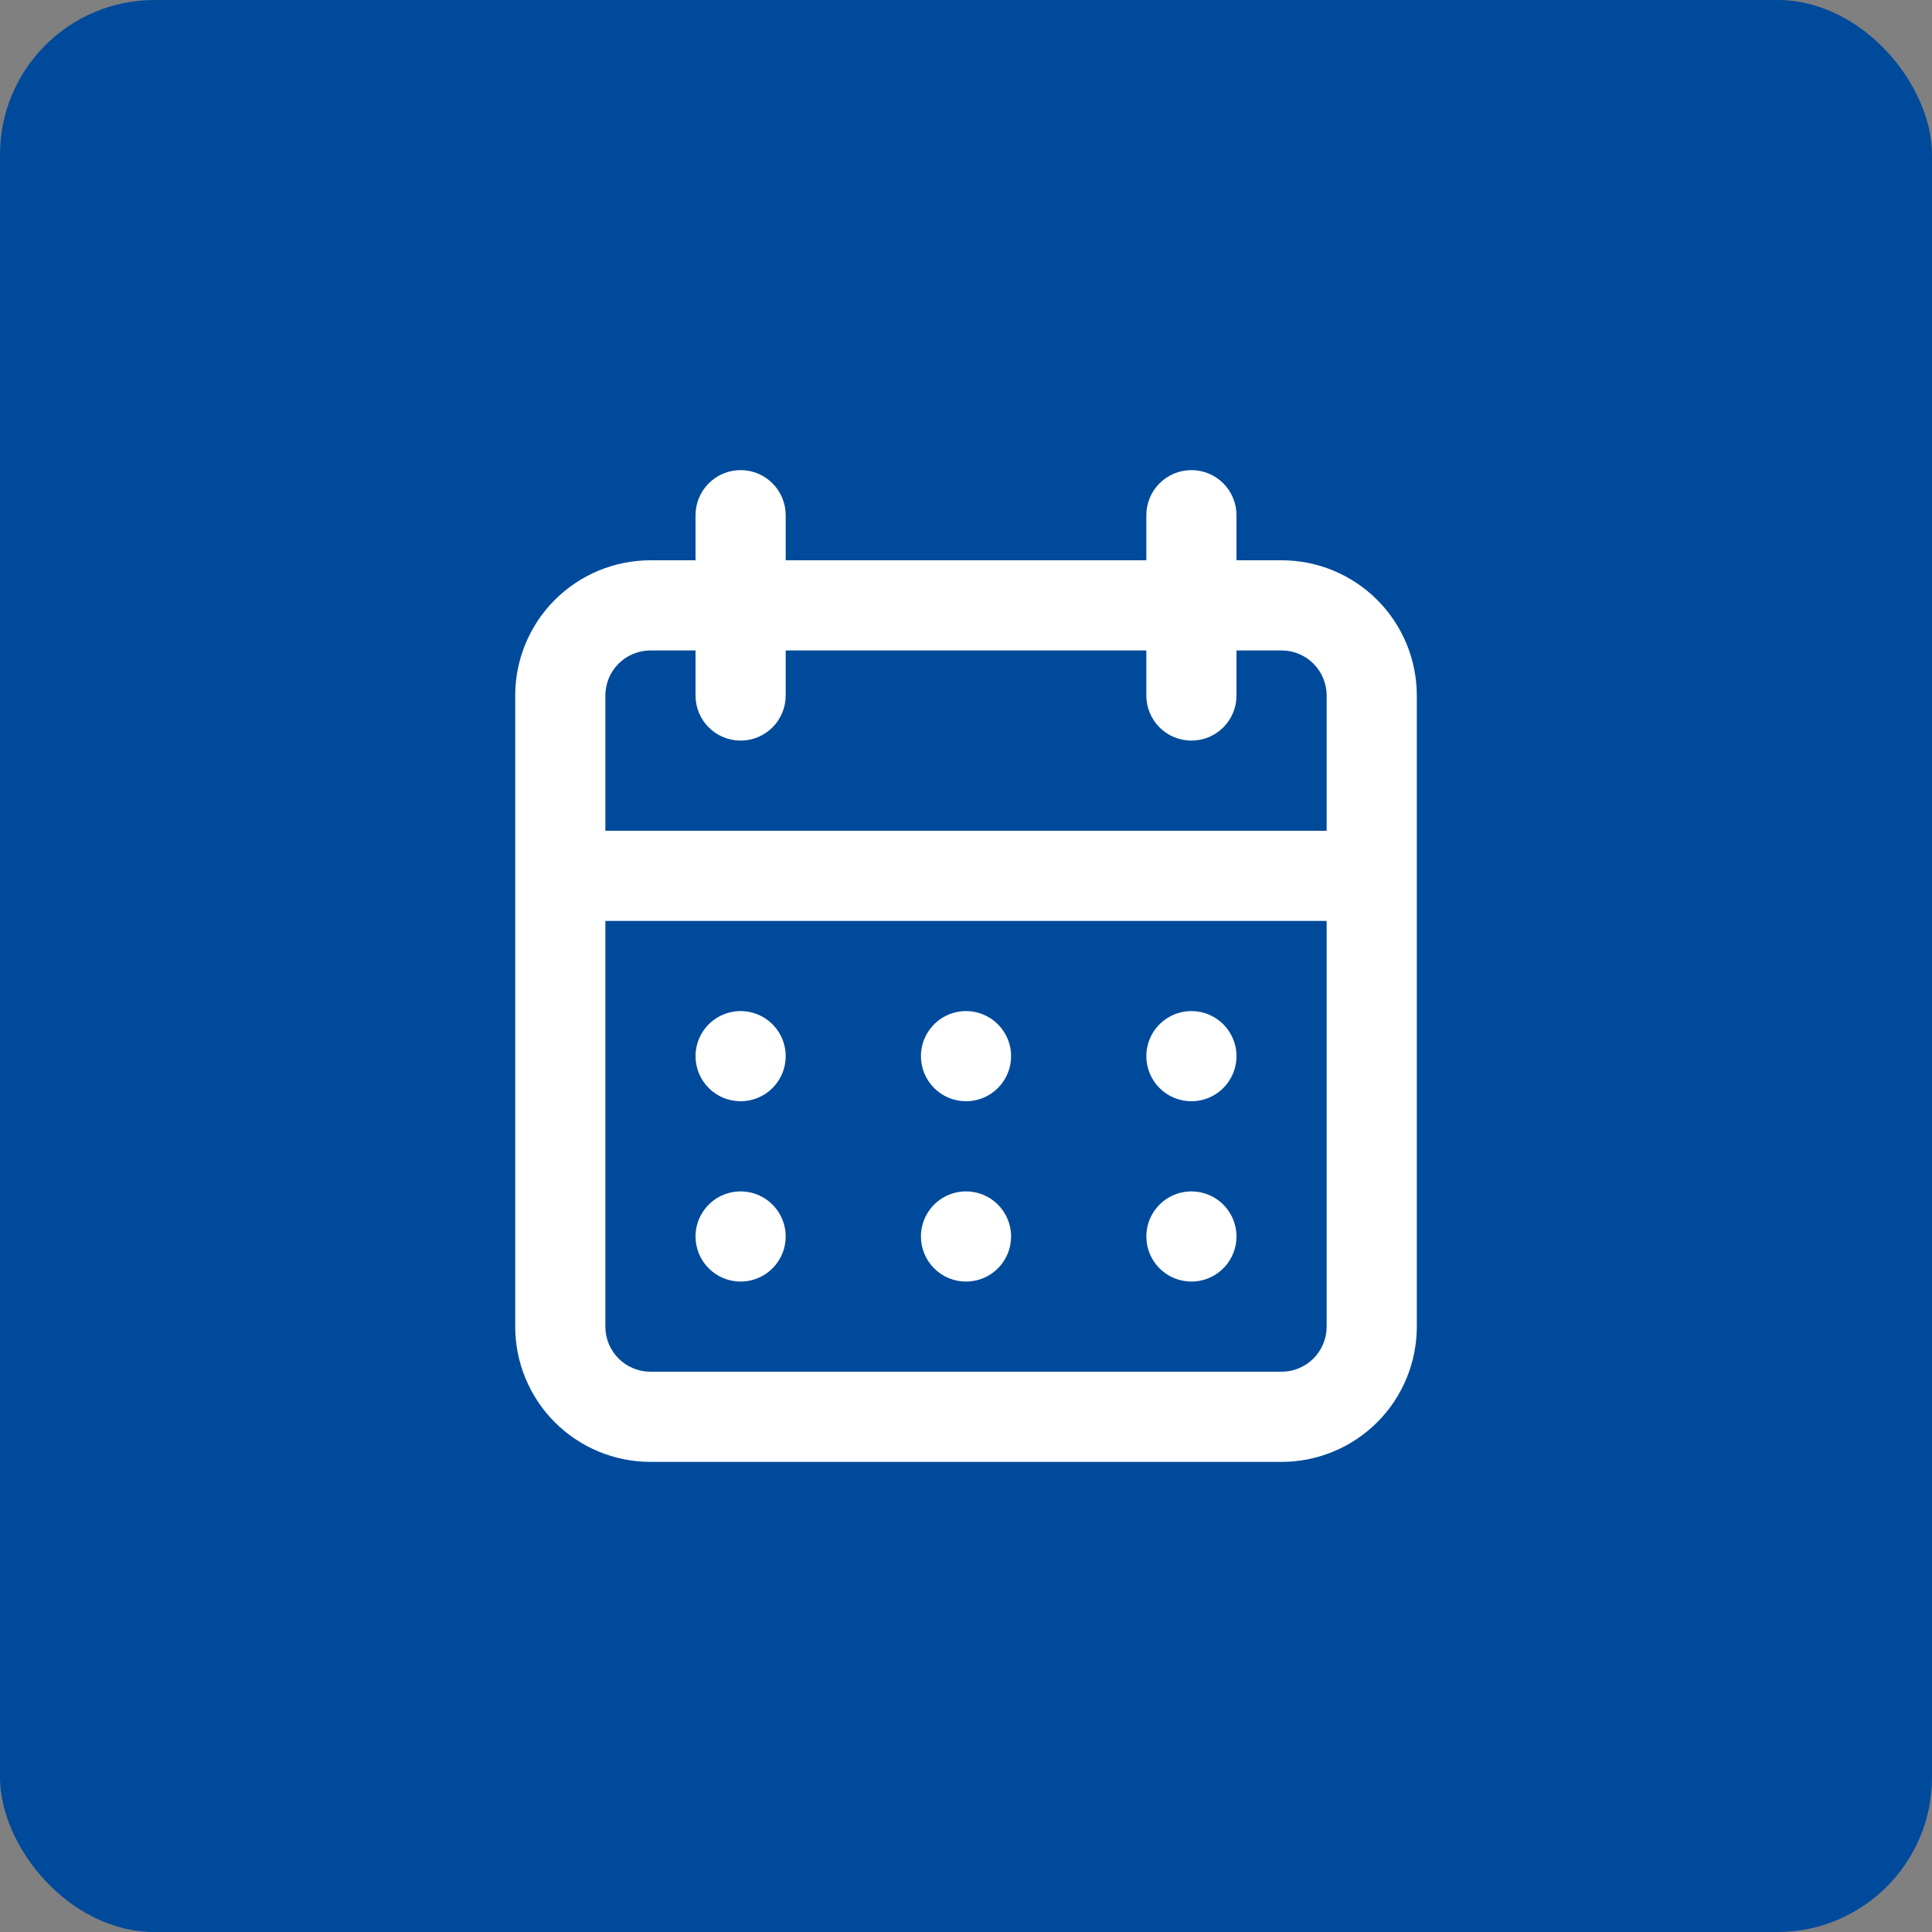 <svg width="250" height="250" viewBox="0 0 250 250" fill="none" xmlns="http://www.w3.org/2000/svg">
<rect x="0" y="0" width="250" height="250" fill="#808080" stroke="none"/>
<rect width="250" height="250" rx="20" fill="#004A9B"/>
<path d="M125.001 165.833C126.155 165.833 127.283 165.491 128.242 164.85C129.201 164.209 129.949 163.298 130.391 162.232C130.832 161.166 130.948 159.993 130.723 158.862C130.497 157.73 129.942 156.691 129.126 155.875C128.31 155.059 127.271 154.504 126.139 154.279C125.008 154.054 123.835 154.169 122.769 154.611C121.703 155.052 120.792 155.8 120.151 156.759C119.51 157.718 119.168 158.846 119.168 160C119.168 161.547 119.783 163.031 120.877 164.125C121.97 165.219 123.454 165.833 125.001 165.833ZM154.168 165.833C155.322 165.833 156.45 165.491 157.409 164.85C158.368 164.209 159.116 163.298 159.557 162.232C159.999 161.166 160.114 159.993 159.889 158.862C159.664 157.73 159.109 156.691 158.293 155.875C157.477 155.059 156.438 154.504 155.306 154.279C154.174 154.054 153.002 154.169 151.936 154.611C150.87 155.052 149.959 155.8 149.318 156.759C148.677 157.718 148.335 158.846 148.335 160C148.335 161.547 148.949 163.031 150.043 164.125C151.137 165.219 152.621 165.833 154.168 165.833ZM154.168 142.5C155.322 142.5 156.45 142.158 157.409 141.517C158.368 140.876 159.116 139.965 159.557 138.899C159.999 137.833 160.114 136.66 159.889 135.529C159.664 134.397 159.109 133.358 158.293 132.542C157.477 131.726 156.438 131.17 155.306 130.945C154.174 130.72 153.002 130.836 151.936 131.277C150.87 131.719 149.959 132.466 149.318 133.426C148.677 134.385 148.335 135.513 148.335 136.667C148.335 138.214 148.949 139.697 150.043 140.791C151.137 141.885 152.621 142.5 154.168 142.5ZM125.001 142.5C126.155 142.5 127.283 142.158 128.242 141.517C129.201 140.876 129.949 139.965 130.391 138.899C130.832 137.833 130.948 136.66 130.723 135.529C130.497 134.397 129.942 133.358 129.126 132.542C128.31 131.726 127.271 131.17 126.139 130.945C125.008 130.72 123.835 130.836 122.769 131.277C121.703 131.719 120.792 132.466 120.151 133.426C119.51 134.385 119.168 135.513 119.168 136.667C119.168 138.214 119.783 139.697 120.877 140.791C121.97 141.885 123.454 142.5 125.001 142.5ZM165.835 72.5H160.001V66.667C160.001 65.12 159.387 63.636 158.293 62.542C157.199 61.448 155.715 60.833 154.168 60.833C152.621 60.833 151.137 61.448 150.043 62.542C148.949 63.636 148.335 65.12 148.335 66.667V72.5H101.668V66.667C101.668 65.12 101.053 63.636 99.959 62.542C98.865 61.448 97.382 60.833 95.835 60.833C94.287 60.833 92.804 61.448 91.71 62.542C90.616 63.636 90.001 65.12 90.001 66.667V72.5H84.168C79.527 72.5 75.076 74.344 71.794 77.626C68.512 80.907 66.668 85.359 66.668 90V171.667C66.668 176.308 68.512 180.759 71.794 184.041C75.076 187.323 79.527 189.167 84.168 189.167H165.835C170.476 189.167 174.927 187.323 178.209 184.041C181.491 180.759 183.335 176.308 183.335 171.667V90C183.335 85.359 181.491 80.907 178.209 77.626C174.927 74.344 170.476 72.5 165.835 72.5ZM171.668 171.667C171.668 173.214 171.053 174.697 169.959 175.791C168.865 176.885 167.382 177.5 165.835 177.5H84.168C82.621 177.5 81.137 176.885 80.043 175.791C78.949 174.697 78.335 173.214 78.335 171.667V119.167H171.668V171.667ZM171.668 107.5H78.335V90C78.335 88.453 78.949 86.969 80.043 85.875C81.137 84.781 82.621 84.167 84.168 84.167H90.001V90C90.001 91.547 90.616 93.031 91.71 94.125C92.804 95.219 94.287 95.833 95.835 95.833C97.382 95.833 98.865 95.219 99.959 94.125C101.053 93.031 101.668 91.547 101.668 90V84.167H148.335V90C148.335 91.547 148.949 93.031 150.043 94.125C151.137 95.219 152.621 95.833 154.168 95.833C155.715 95.833 157.199 95.219 158.293 94.125C159.387 93.031 160.001 91.547 160.001 90V84.167H165.835C167.382 84.167 168.865 84.781 169.959 85.875C171.053 86.969 171.668 88.453 171.668 90V107.5ZM95.835 142.5C96.988 142.5 98.116 142.158 99.076 141.517C100.035 140.876 100.782 139.965 101.224 138.899C101.665 137.833 101.781 136.66 101.556 135.529C101.331 134.397 100.775 133.358 99.959 132.542C99.144 131.726 98.104 131.17 96.973 130.945C95.841 130.72 94.668 130.836 93.602 131.277C92.536 131.719 91.625 132.466 90.984 133.426C90.343 134.385 90.001 135.513 90.001 136.667C90.001 138.214 90.616 139.697 91.71 140.791C92.804 141.885 94.287 142.5 95.835 142.5ZM95.835 165.833C96.988 165.833 98.116 165.491 99.076 164.85C100.035 164.209 100.782 163.298 101.224 162.232C101.665 161.166 101.781 159.993 101.556 158.862C101.331 157.73 100.775 156.691 99.959 155.875C99.144 155.059 98.104 154.504 96.973 154.279C95.841 154.054 94.668 154.169 93.602 154.611C92.536 155.052 91.625 155.8 90.984 156.759C90.343 157.718 90.001 158.846 90.001 160C90.001 161.547 90.616 163.031 91.71 164.125C92.804 165.219 94.287 165.833 95.835 165.833Z" fill="white"/>
</svg>
